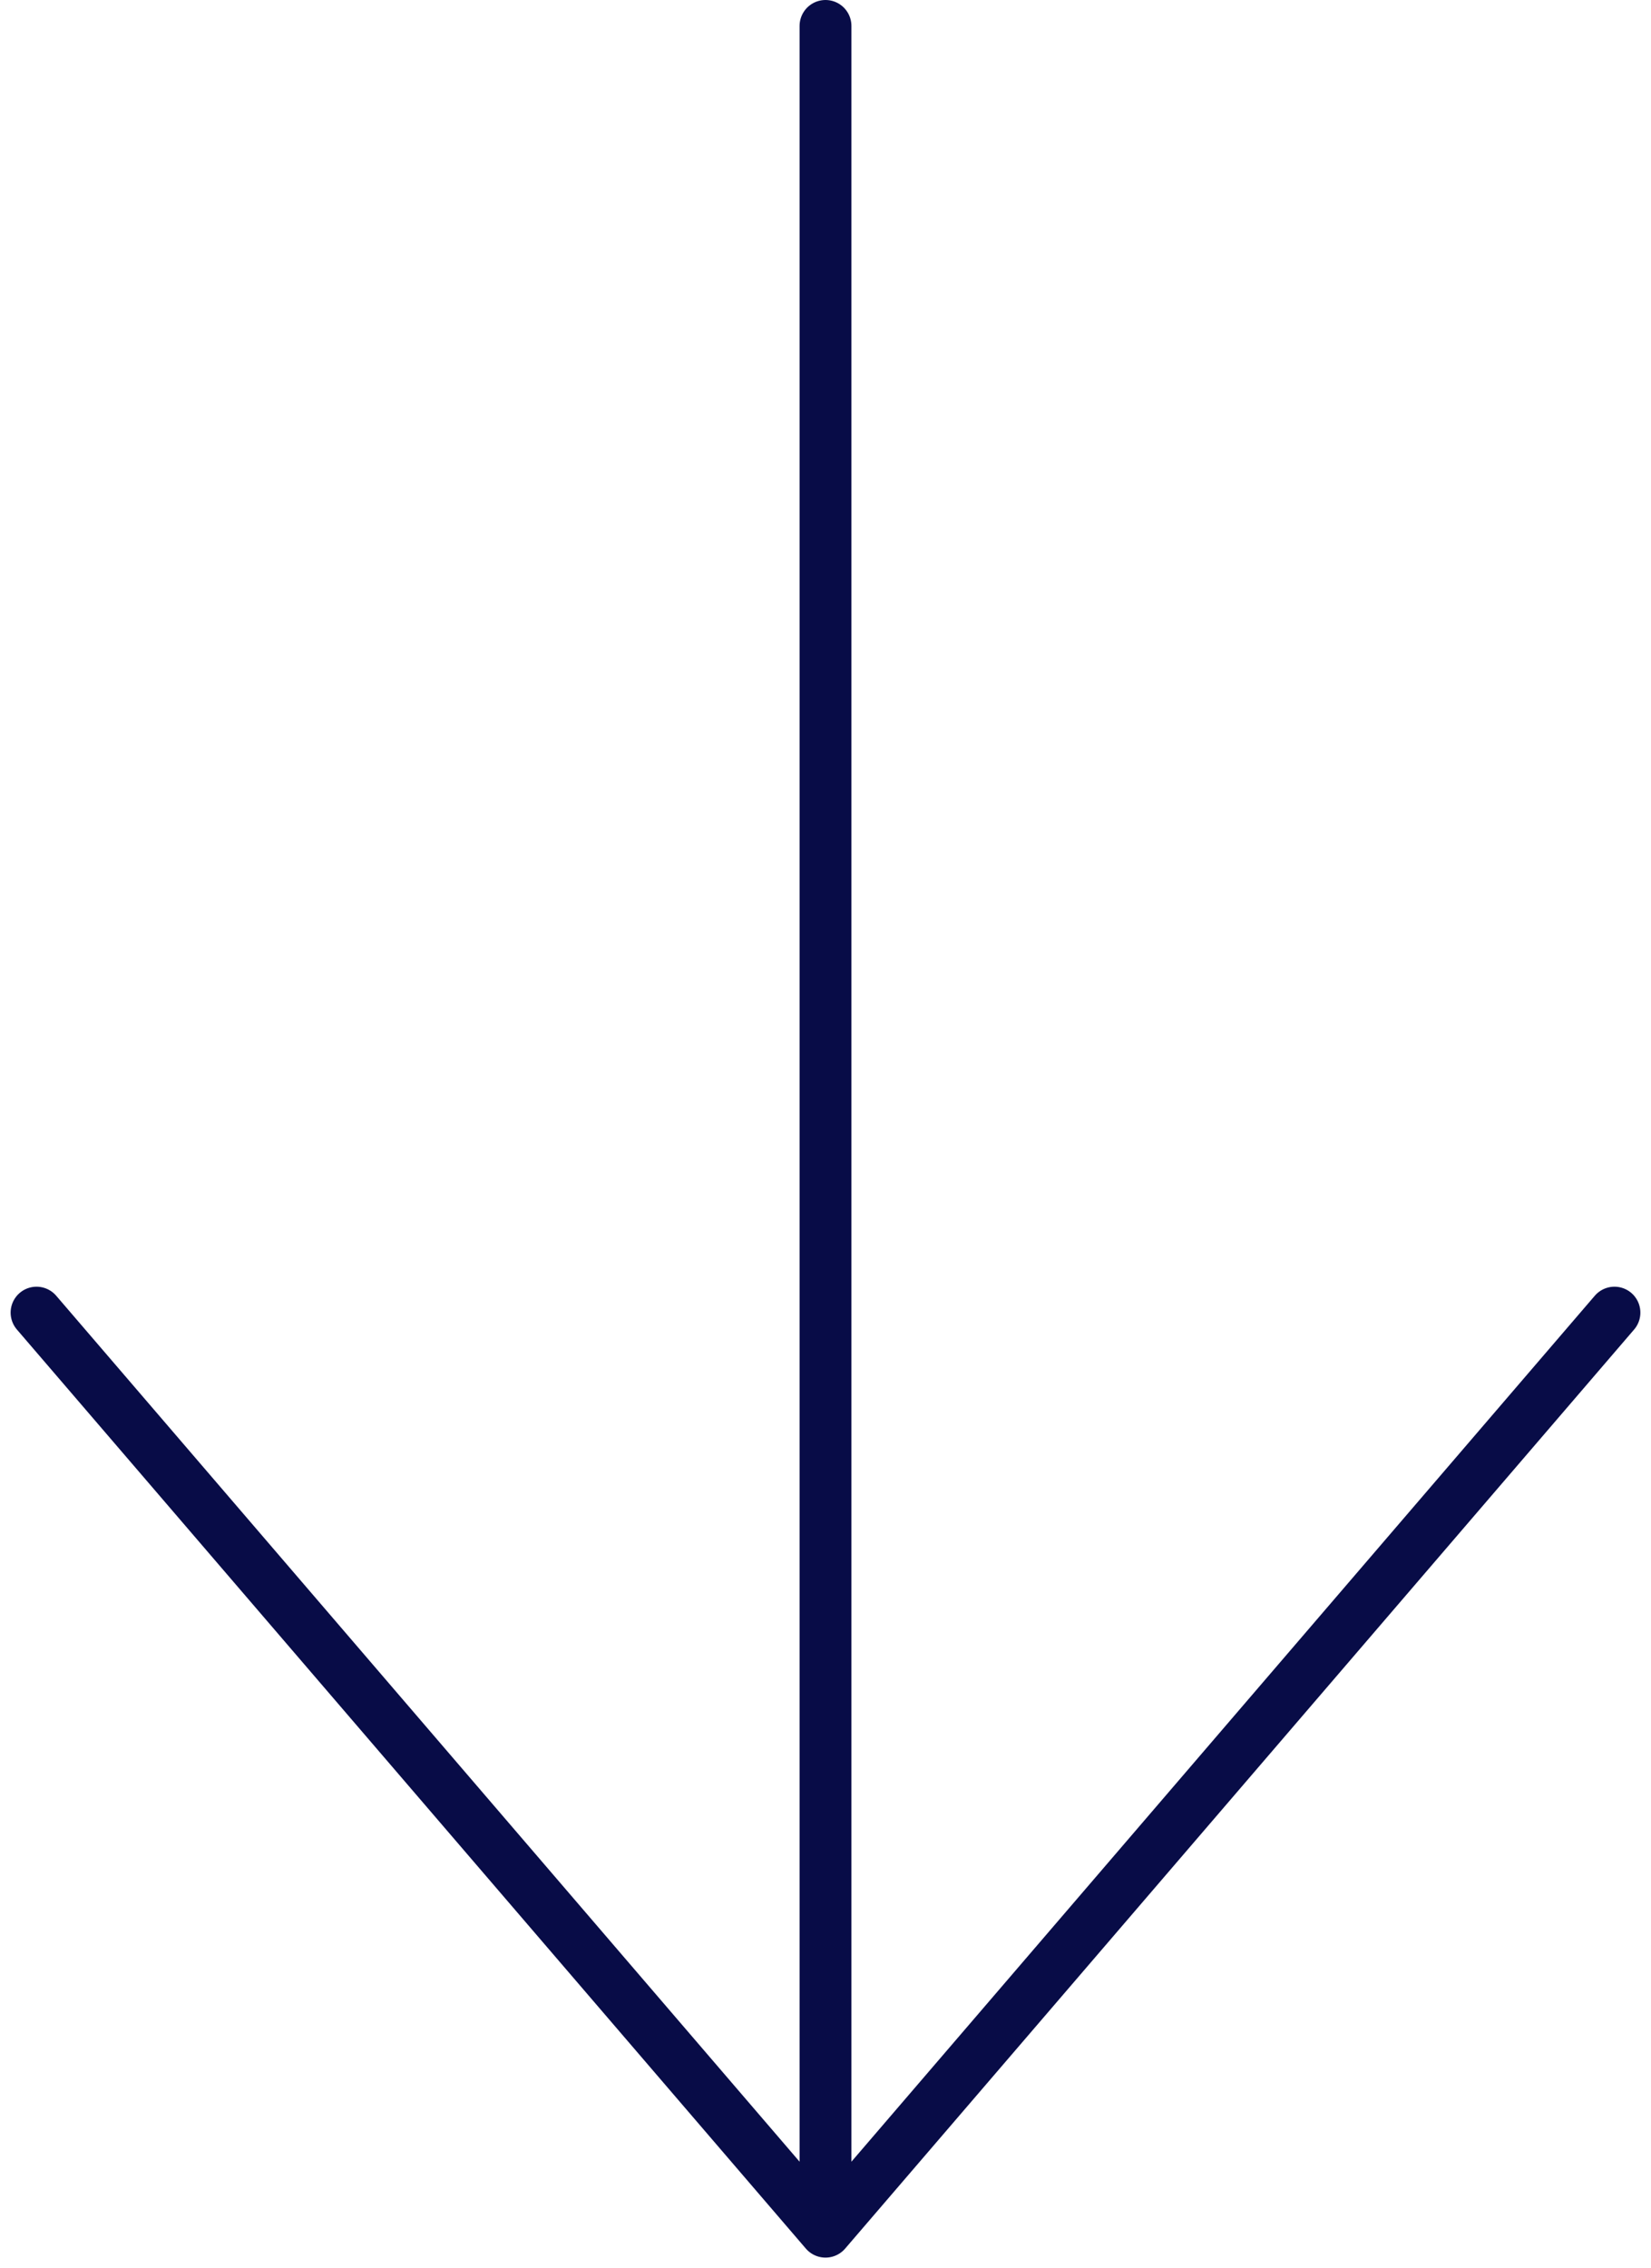 <svg xmlns="http://www.w3.org/2000/svg" width="63.708" height="87.493" viewBox="0 0 63.708 87.493"><path id="arrow-sm-right-svgrepo-com" d="M6,37.444H91.083m0,0L55.632,7M91.083,37.444,55.632,67.888" transform="translate(69.298 -5) rotate(90)" fill="none" stroke="#080c47" stroke-linecap="round" stroke-linejoin="round" stroke-width="2"/></svg>